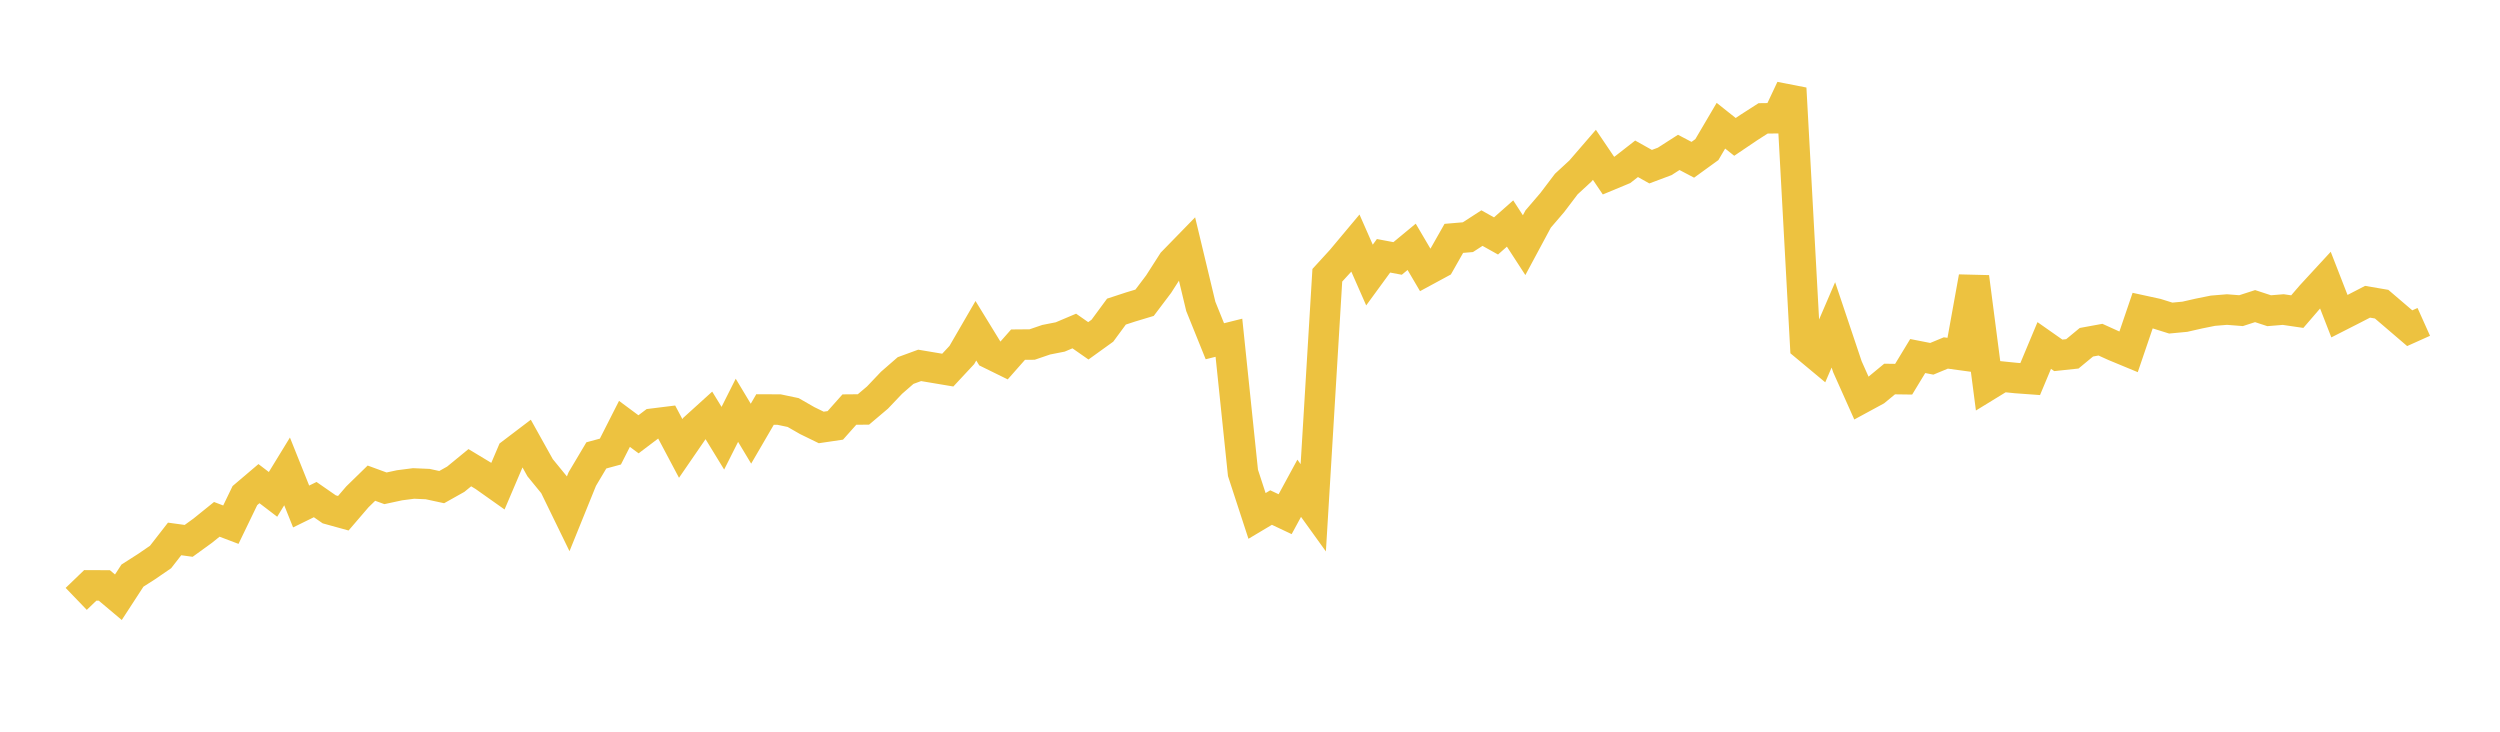 <svg width="164" height="48" xmlns="http://www.w3.org/2000/svg" xmlns:xlink="http://www.w3.org/1999/xlink"><path fill="none" stroke="rgb(237,194,64)" stroke-width="2" d="M5,39.287L5.922,38.4L6.844,38.404L7.766,39.179L8.689,37.76L9.611,37.171L10.533,36.539L11.455,35.354L12.377,35.481L13.299,34.813L14.222,34.069L15.144,34.419L16.066,32.51L16.988,31.727L17.91,32.431L18.832,30.924L19.754,33.226L20.677,32.773L21.599,33.413L22.521,33.668L23.443,32.594L24.365,31.695L25.287,32.033L26.21,31.834L27.132,31.715L28.054,31.755L28.976,31.954L29.898,31.437L30.82,30.681L31.743,31.238L32.665,31.89L33.587,29.727L34.509,29.027L35.431,30.681L36.353,31.81L37.275,33.703L38.198,31.425L39.12,29.874L40.042,29.623L40.964,27.806L41.886,28.49L42.808,27.794L43.731,27.679L44.653,29.417L45.575,28.076L46.497,27.241L47.419,28.748L48.341,26.915L49.263,28.45L50.186,26.864L51.108,26.868L52.03,27.062L52.952,27.591L53.874,28.041L54.796,27.905L55.719,26.868L56.641,26.86L57.563,26.08L58.485,25.11L59.407,24.307L60.329,23.969L61.251,24.124L62.174,24.279L63.096,23.289L64.018,21.698L64.94,23.201L65.862,23.654L66.784,22.609L67.707,22.601L68.629,22.286L69.551,22.104L70.473,21.714L71.395,22.358L72.317,21.694L73.24,20.441L74.162,20.139L75.084,19.861L76.006,18.64L76.928,17.2L77.85,16.254L78.772,20.099L79.695,22.386L80.617,22.155L81.539,31.021L82.461,33.845L83.383,33.295L84.305,33.731L85.228,32.03L86.15,33.311L87.072,18.058L87.994,17.05L88.916,15.949L89.838,18.043L90.76,16.78L91.683,16.954L92.605,16.192L93.527,17.761L94.449,17.262L95.371,15.637L96.293,15.559L97.216,14.963L98.138,15.478L99.06,14.663L99.982,16.083L100.904,14.366L101.826,13.291L102.749,12.074L103.671,11.223L104.593,10.156L105.515,11.52L106.437,11.137L107.359,10.417L108.281,10.934L109.204,10.588L110.126,9.997L111.048,10.482L111.97,9.814L112.892,8.247L113.814,8.98L114.737,8.357L115.659,7.766L116.581,7.754L117.503,5.796L118.425,22.686L119.347,23.454L120.269,21.311L121.192,24.061L122.114,26.125L123.036,25.625L123.958,24.864L124.88,24.876L125.802,23.356L126.725,23.537L127.647,23.155L128.569,23.281L129.491,18.176L130.413,25.271L131.335,24.706L132.257,24.8L133.18,24.867L134.102,22.664L135.024,23.311L135.946,23.213L136.868,22.451L137.79,22.282L138.713,22.7L139.635,23.082L140.557,20.376L141.479,20.577L142.401,20.866L143.323,20.779L144.246,20.569L145.168,20.383L146.09,20.307L147.012,20.379L147.934,20.081L148.856,20.383L149.778,20.307L150.701,20.442L151.623,19.372L152.545,18.372L153.467,20.741L154.389,20.272L155.311,19.795L156.234,19.953L157.156,20.741L158.078,21.53L159,21.116"></path></svg>
